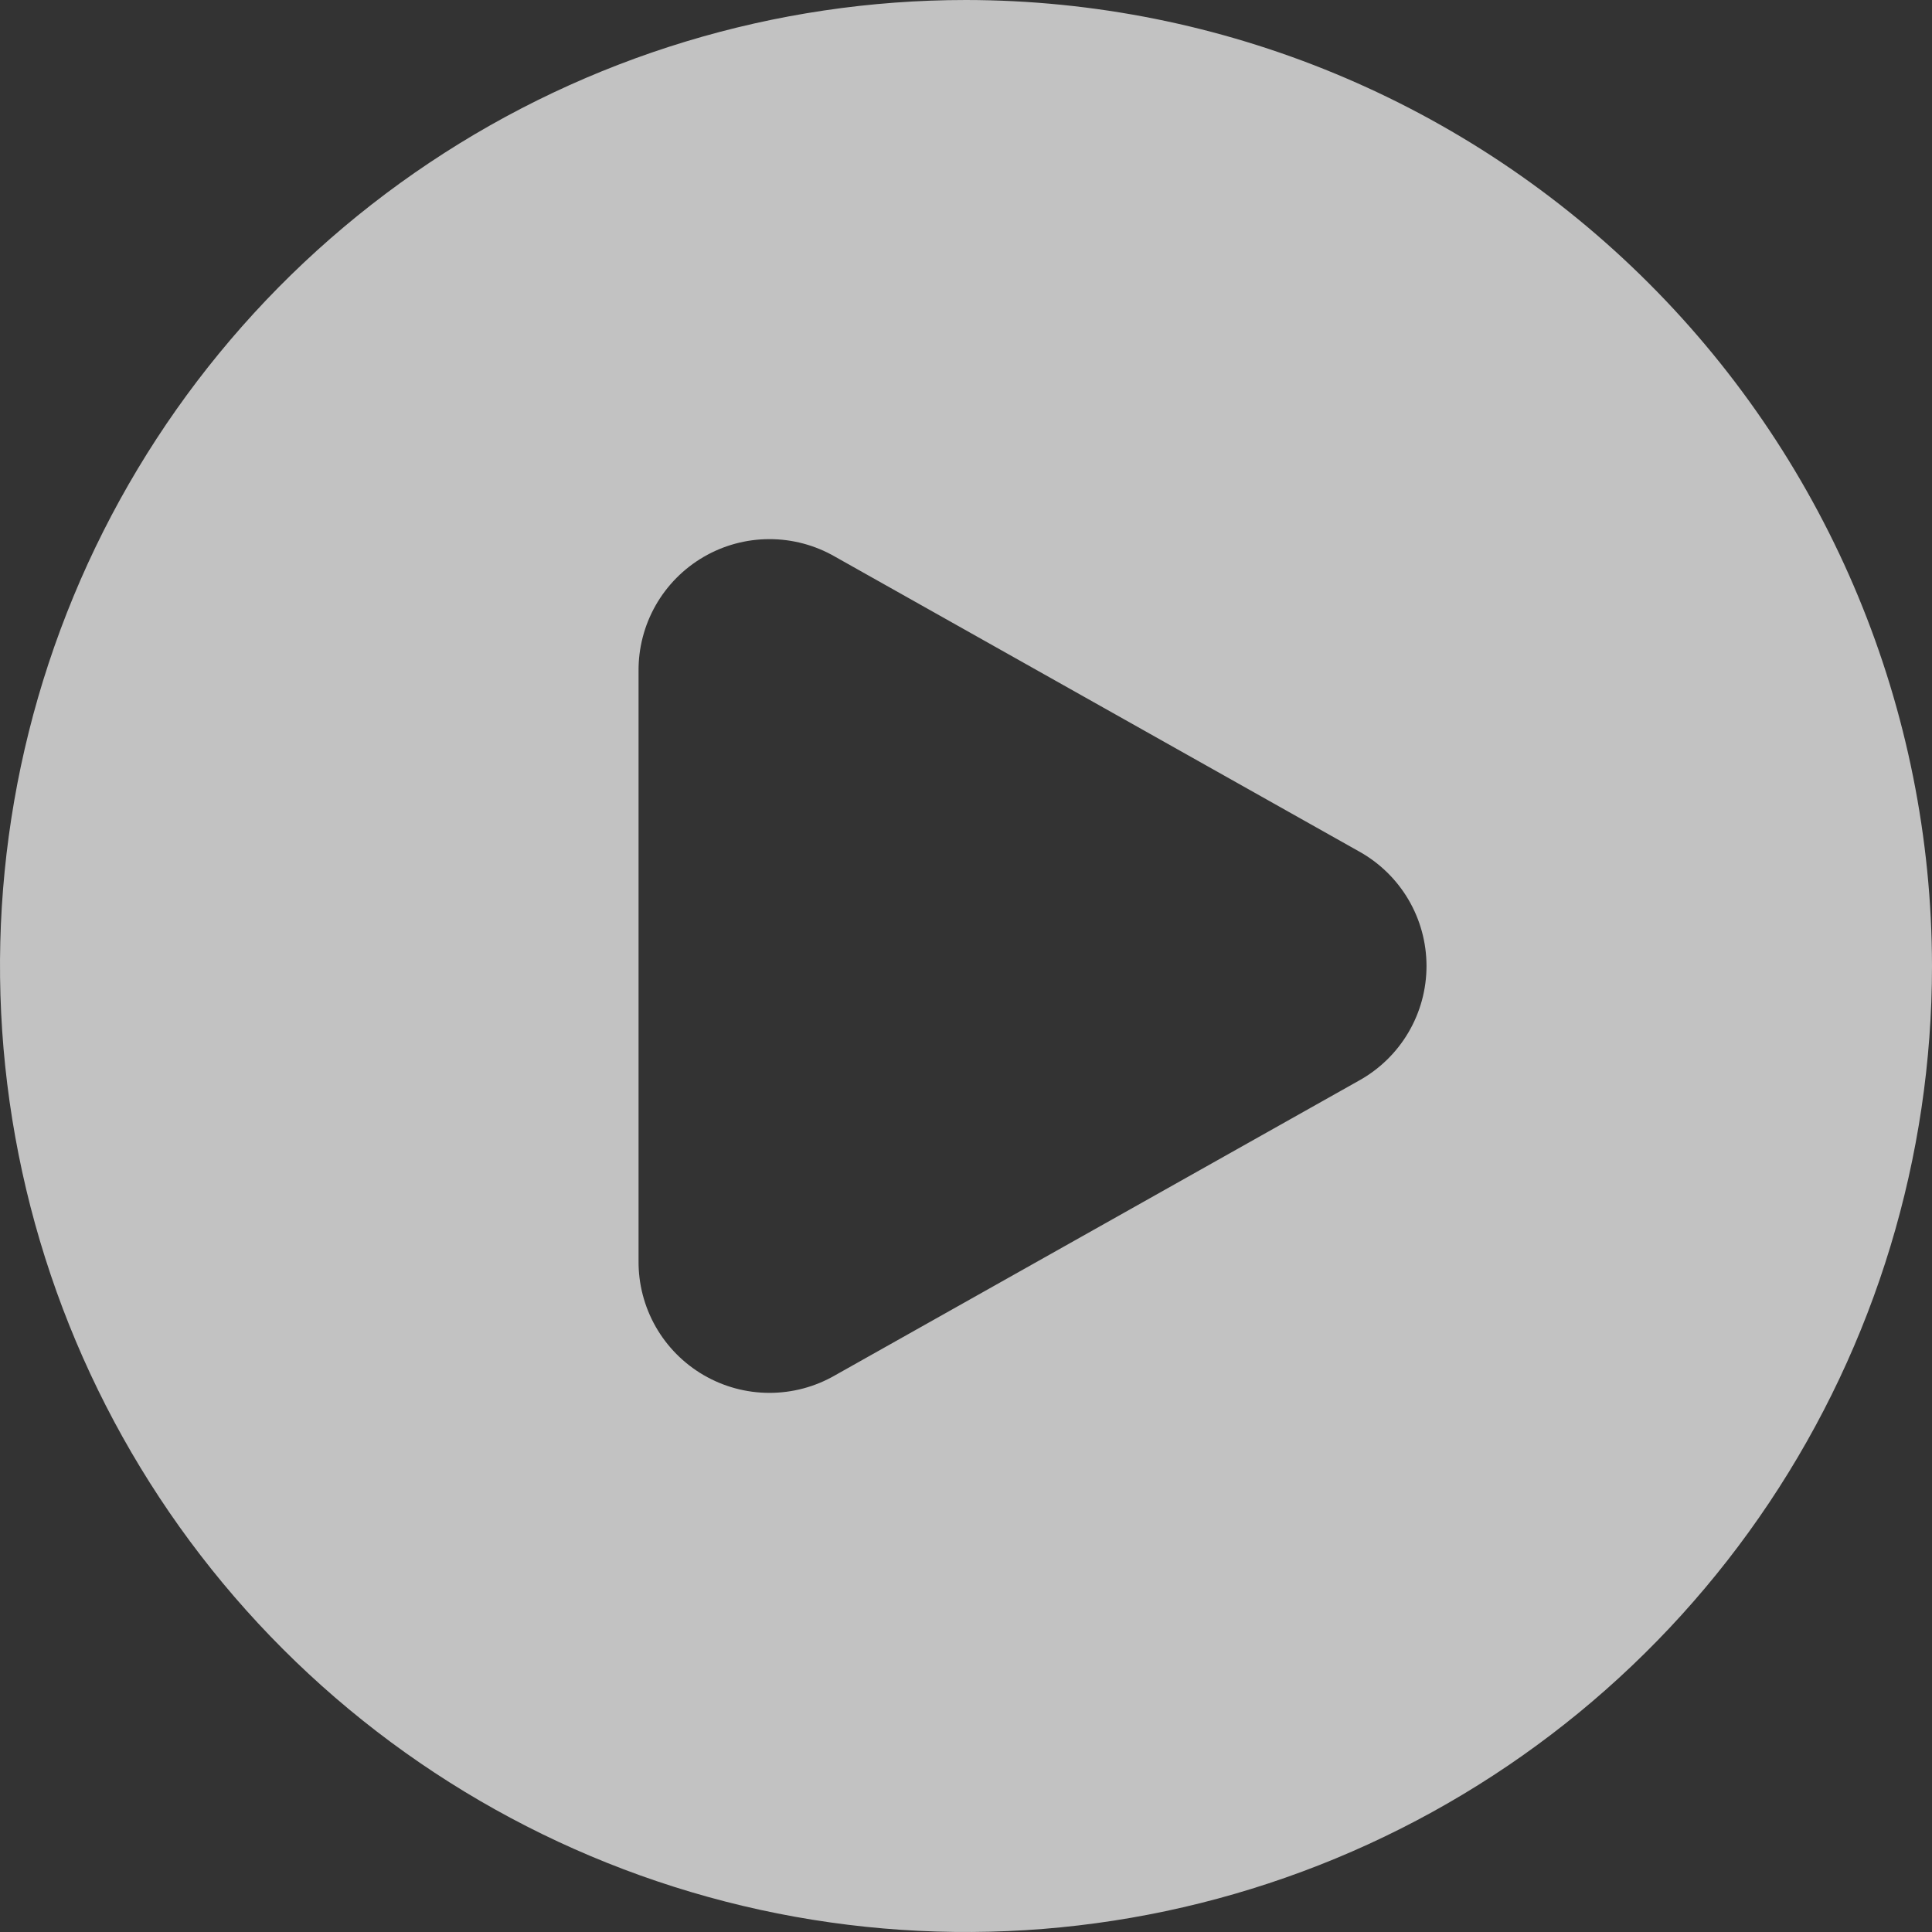 <svg width="70" height="70" viewBox="0 0 70 70" fill="none" xmlns="http://www.w3.org/2000/svg">
<rect x="0" y="0" width="70" height="70" fill="#333333" stroke="none"/>
<path d="M35 0C28.078 0 21.311 2.053 15.555 5.899C9.799 9.744 5.313 15.211 2.664 21.606C0.015 28.002 -0.678 35.039 0.673 41.828C2.023 48.617 5.356 54.854 10.251 59.749C15.146 64.644 21.383 67.977 28.172 69.328C34.961 70.678 41.998 69.985 48.394 67.336C54.789 64.687 60.256 60.201 64.101 54.445C67.947 48.689 70 41.922 70 35C69.991 25.72 66.3 16.823 59.738 10.262C53.177 3.7 44.28 0.009 35 0V0ZM49.237 39.153L30.254 49.831C29.53 50.249 28.707 50.468 27.871 50.466C27.034 50.465 26.213 50.242 25.49 49.82C24.767 49.398 24.169 48.793 23.755 48.066C23.342 47.338 23.128 46.515 23.136 45.678V24.322C23.128 23.485 23.342 22.662 23.755 21.934C24.169 21.207 24.767 20.602 25.49 20.18C26.213 19.758 27.034 19.535 27.871 19.534C28.707 19.532 29.53 19.751 30.254 20.169L49.237 30.847C49.979 31.258 50.597 31.86 51.028 32.59C51.458 33.32 51.685 34.152 51.685 35C51.685 35.848 51.458 36.68 51.028 37.41C50.597 38.141 49.979 38.742 49.237 39.153Z" fill="white" fill-opacity="0.7"/>
</svg>
